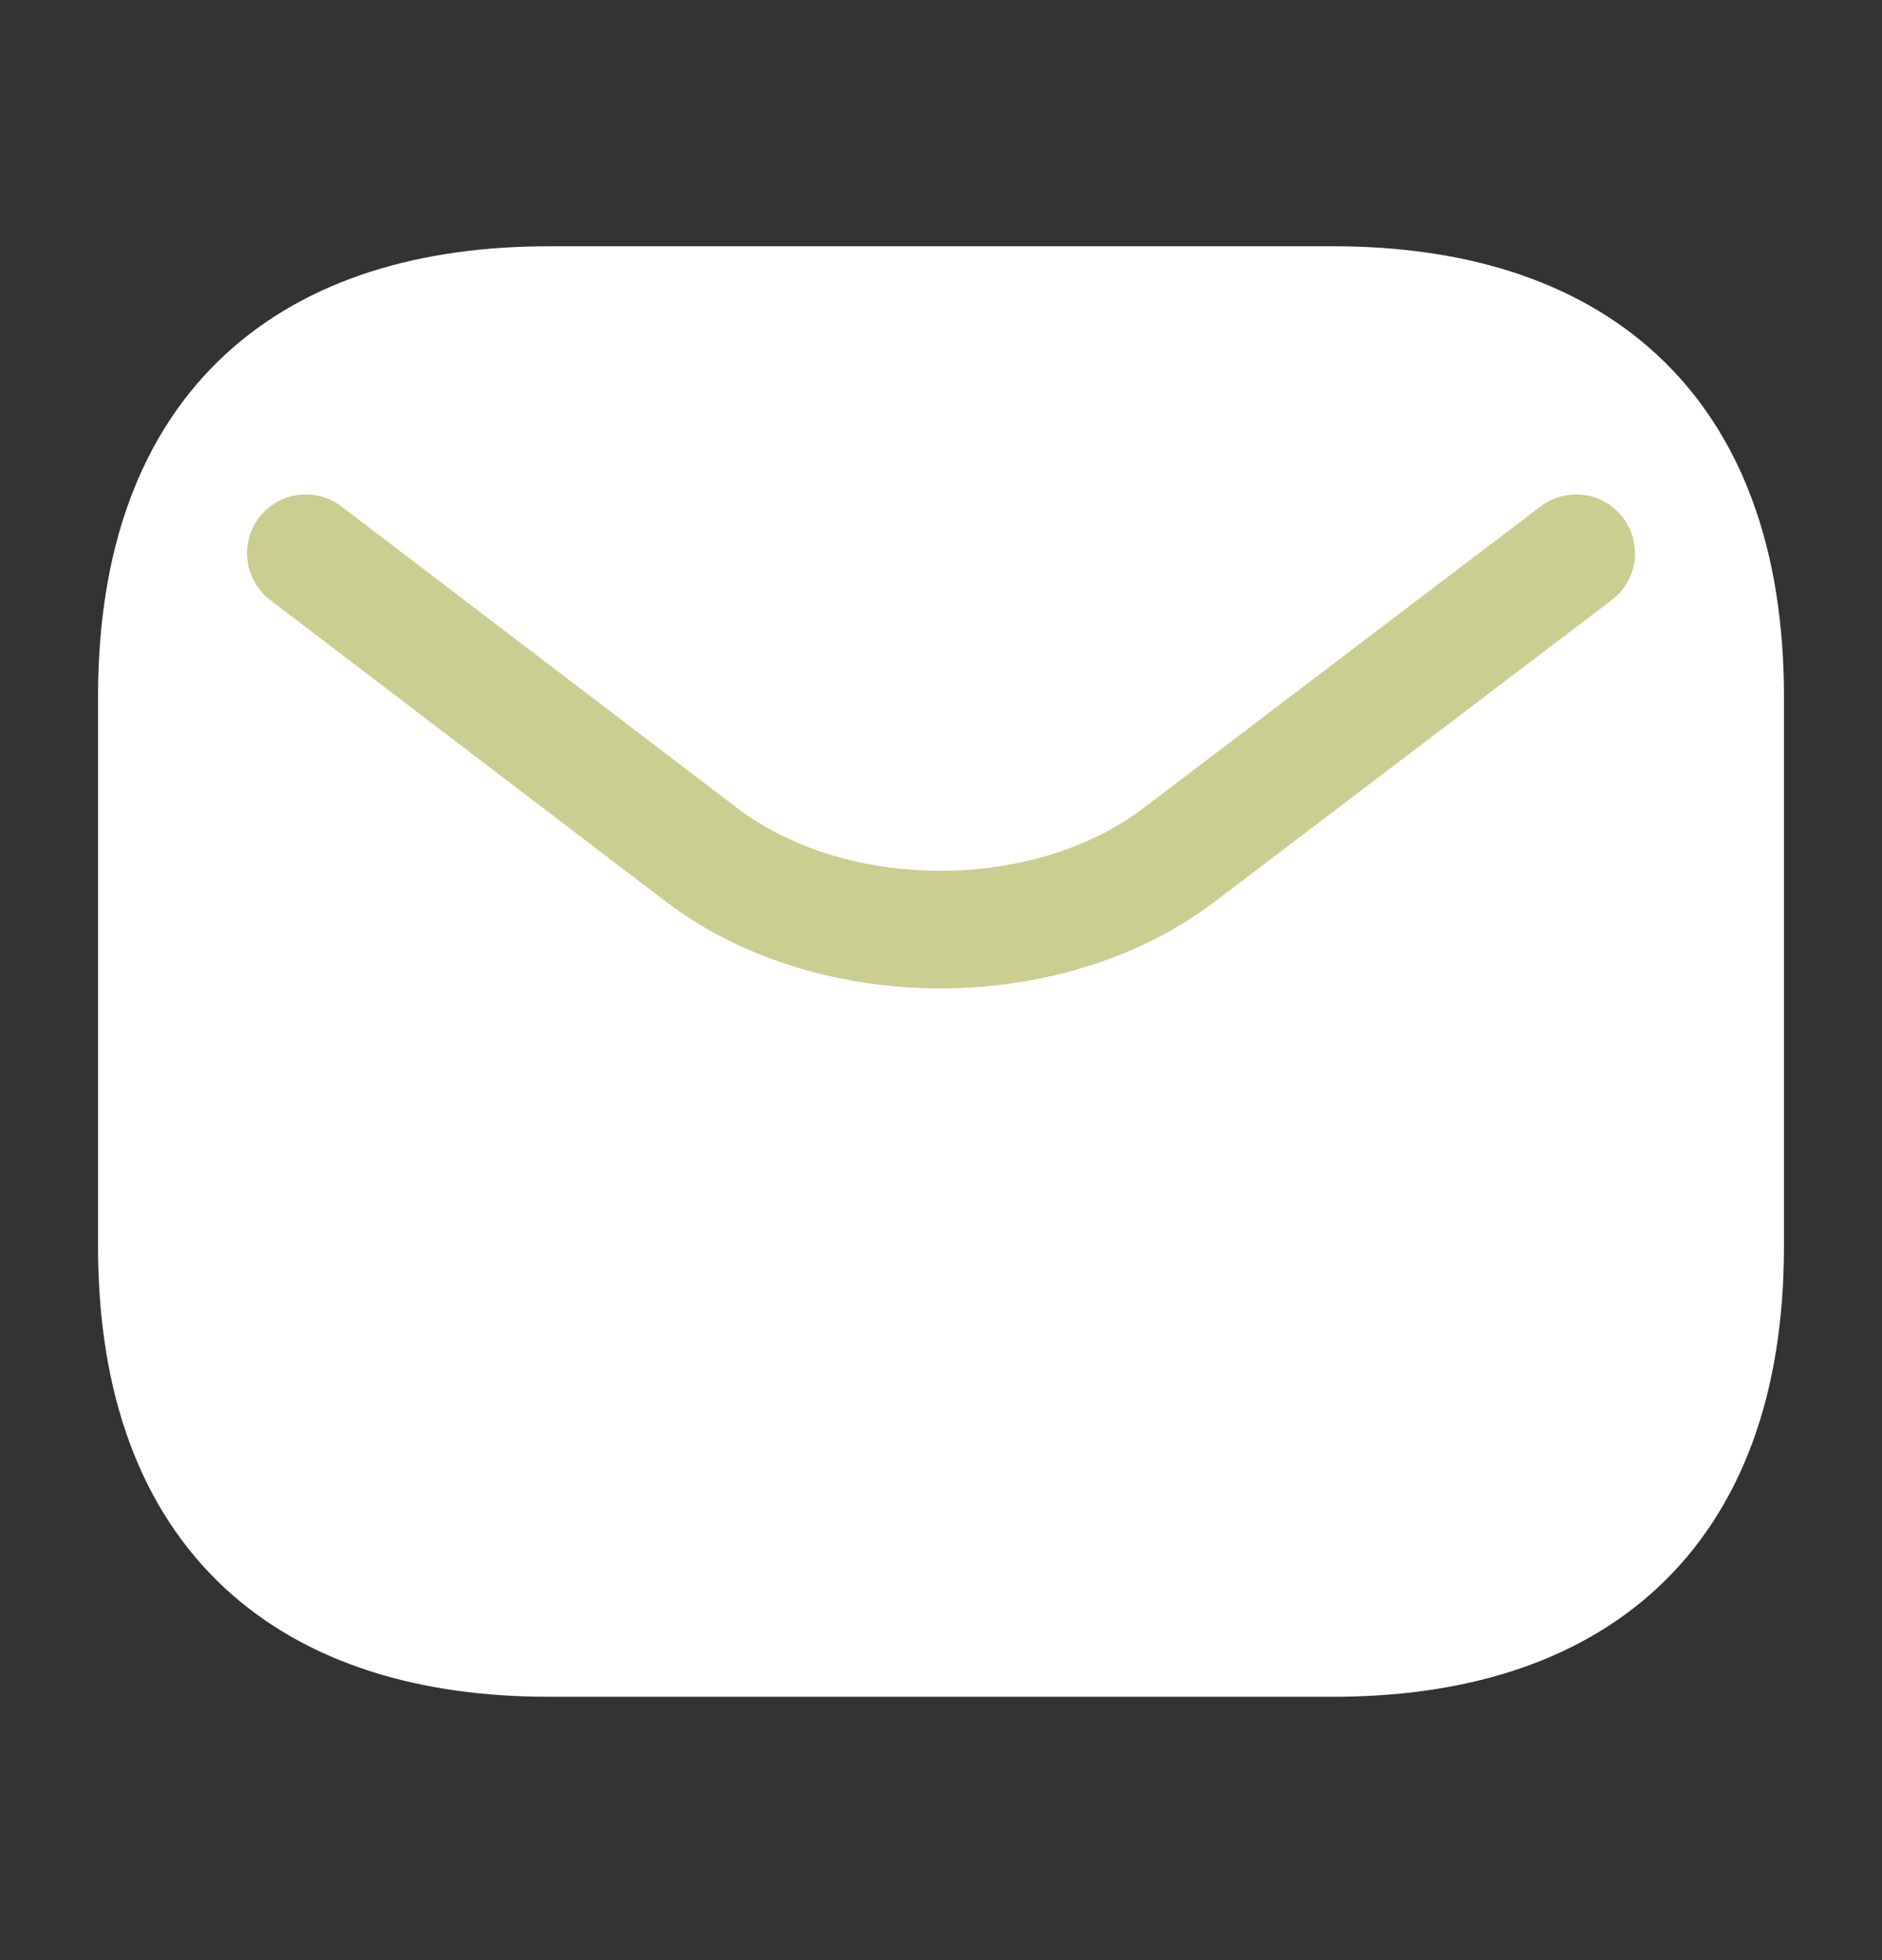 <?xml version="1.0" encoding="UTF-8"?> <svg xmlns="http://www.w3.org/2000/svg" width="24" height="25" viewBox="0 0 24 25" fill="none"><rect x="0" y="0" width="24" height="25" fill="#333333" stroke="none"/><path d="M17 20.891H7C4 20.891 2 19.391 2 15.891V8.891C2 5.391 4 3.891 7 3.891H17C20 3.891 22 5.391 22 8.891V15.891C22 19.391 20 20.891 17 20.891Z" fill="white" stroke="white" stroke-width="1.5" stroke-miterlimit="10" stroke-linecap="round" stroke-linejoin="round"></path><path d="M20.1 7.056L15.029 10.909C13.361 12.172 10.623 12.172 8.954 10.909L3.9 7.056" stroke="#CACE91" stroke-width="1.5" stroke-miterlimit="10" stroke-linecap="round" stroke-linejoin="round"></path></svg> 